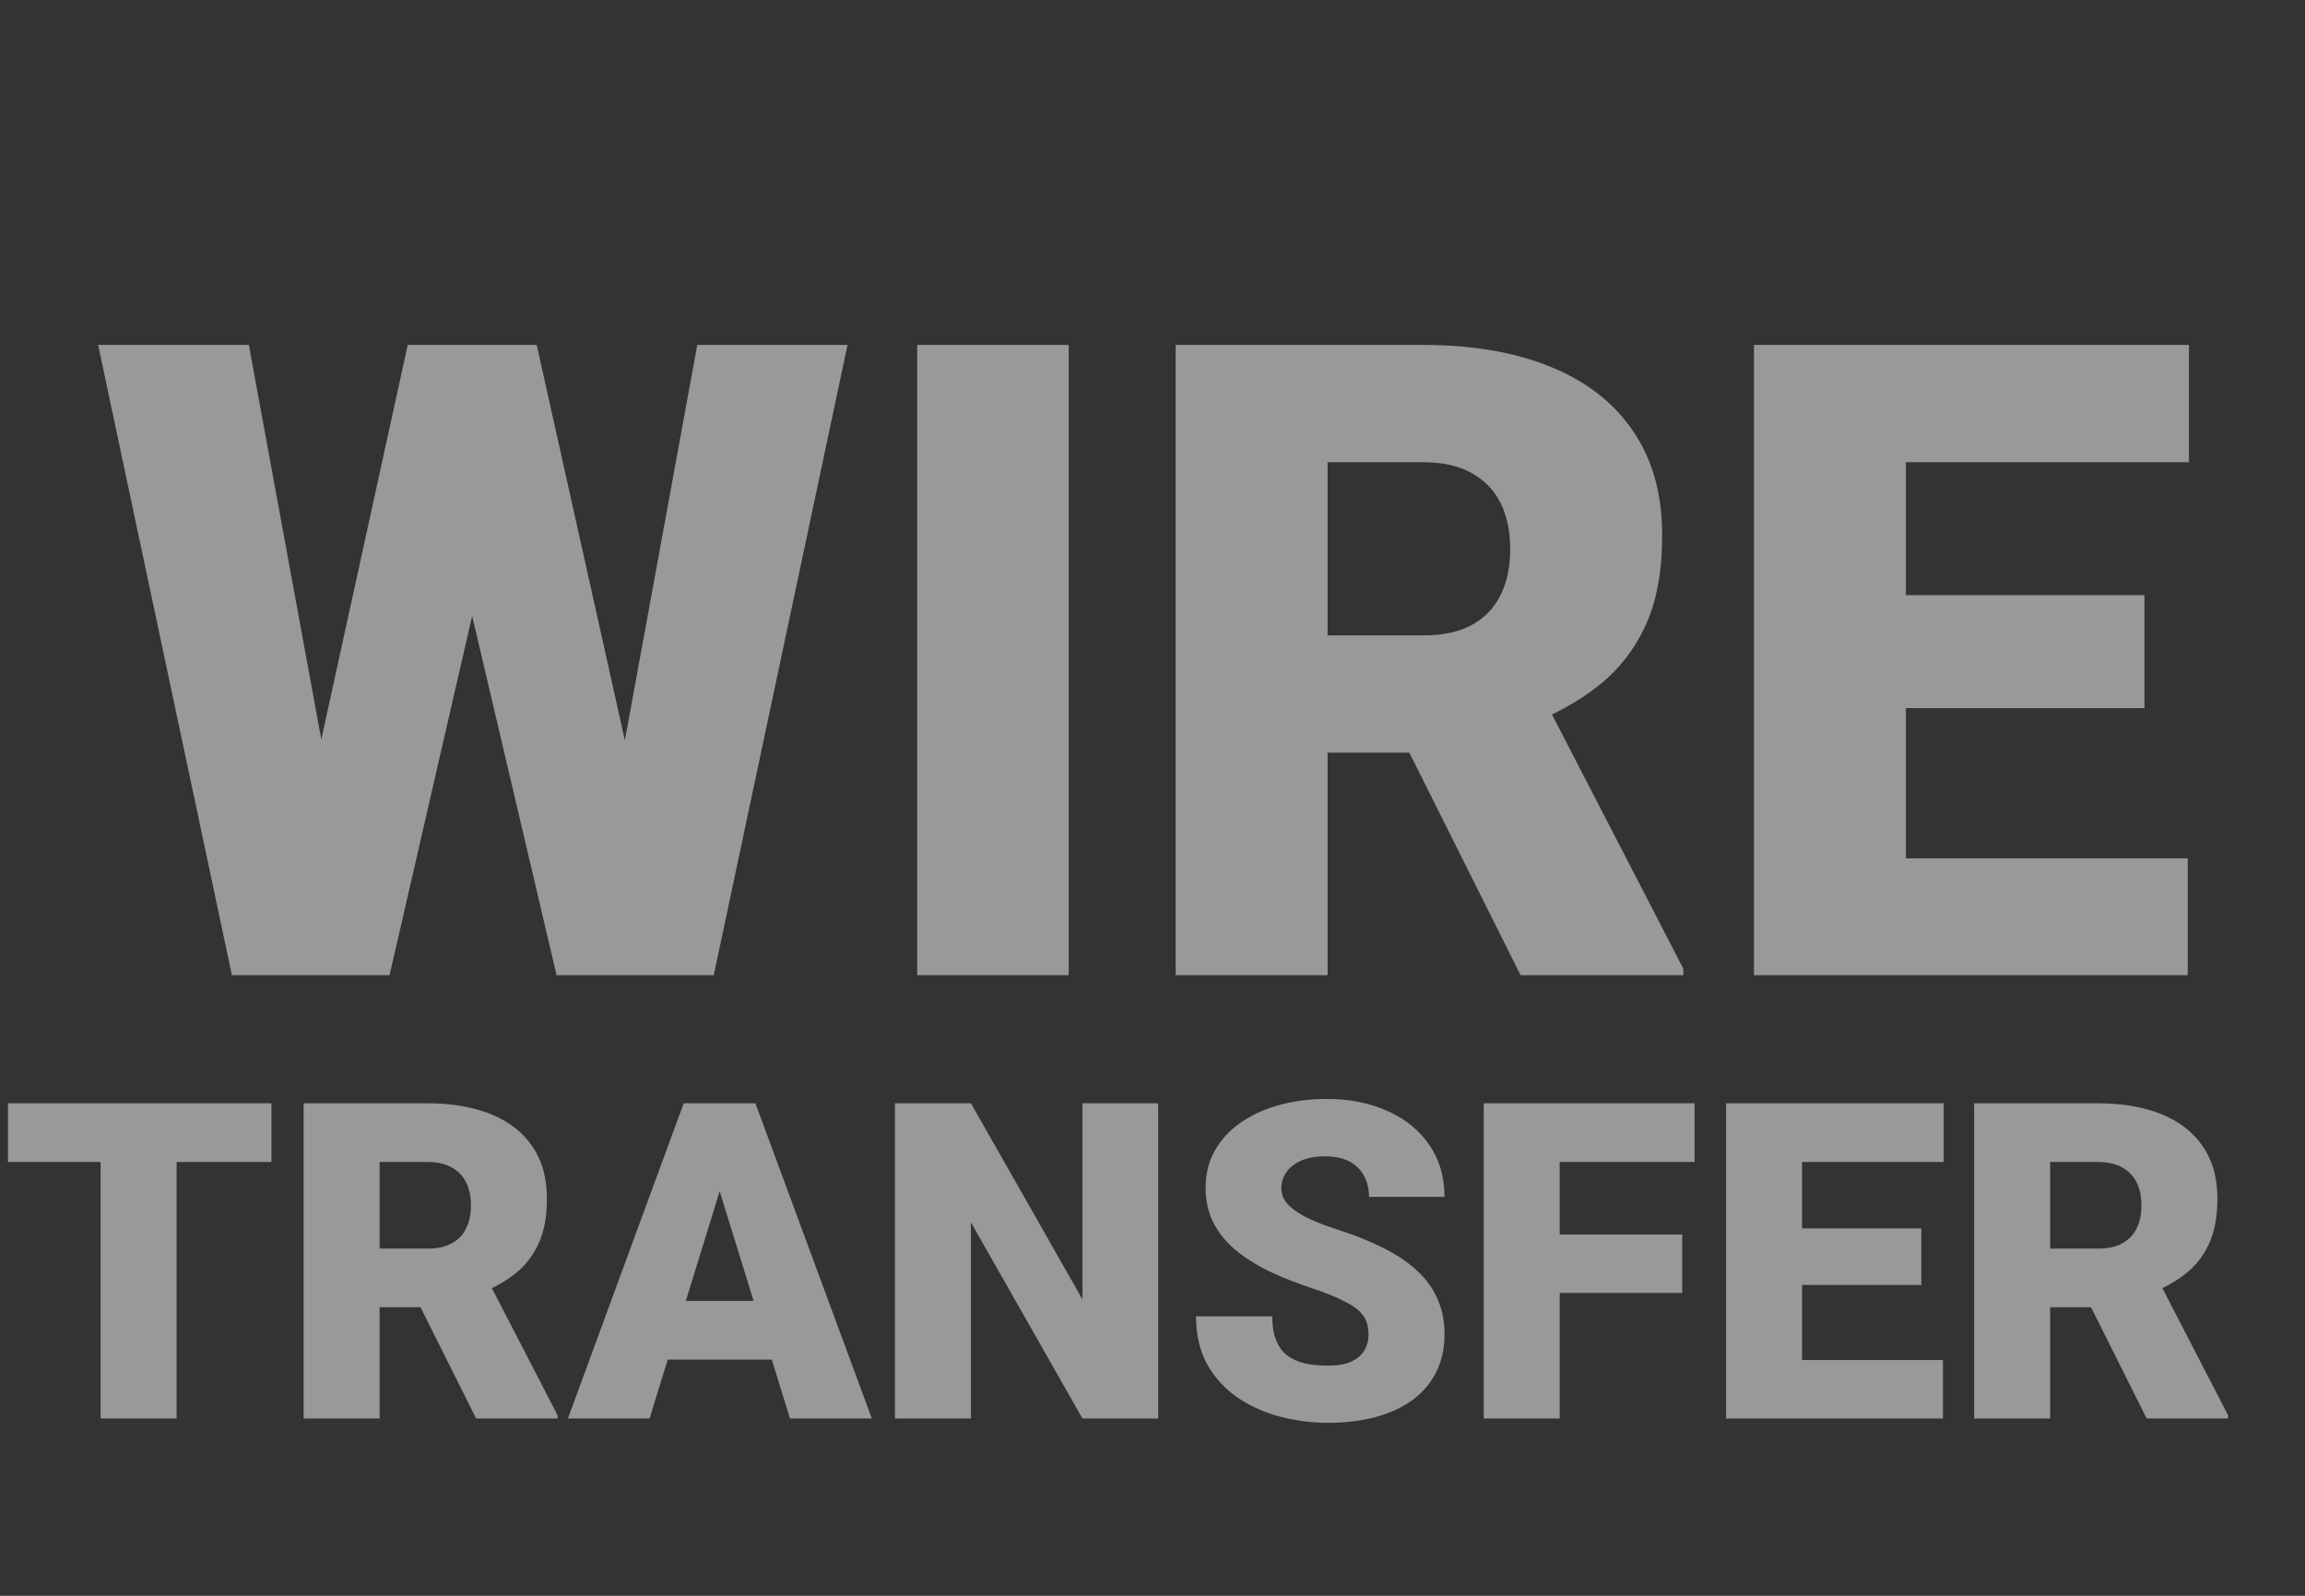 <svg width="26" height="18" viewBox="0 0 26 18" fill="none" xmlns="http://www.w3.org/2000/svg">
<rect x="0" y="0" width="26" height="18" fill="#333333" stroke="none"/>
<g opacity="0.5">
<path d="M3.183 10.355L4.599 3.891H5.443L5.902 4.442L4.394 11H3.461L3.183 10.355ZM2.807 3.891L4.003 10.404L3.695 11H2.616L1.107 3.891H2.807ZM6.679 10.37L7.865 3.891H9.56L8.051 11H6.977L6.679 10.37ZM6.054 3.891L7.504 10.395L7.211 11H6.278L4.735 4.433L5.214 3.891H6.054ZM12.055 3.891V11H10.346V3.891H12.055ZM13.261 3.891H16.059C16.605 3.891 17.081 3.972 17.484 4.135C17.888 4.298 18.199 4.538 18.417 4.857C18.638 5.176 18.749 5.57 18.749 6.039C18.749 6.446 18.686 6.786 18.559 7.06C18.432 7.333 18.254 7.559 18.026 7.738C17.802 7.914 17.54 8.059 17.24 8.173L16.679 8.49H14.33L14.32 7.167H16.059C16.277 7.167 16.457 7.128 16.601 7.05C16.744 6.972 16.851 6.861 16.923 6.718C16.998 6.571 17.035 6.397 17.035 6.195C17.035 5.99 16.998 5.814 16.923 5.668C16.848 5.521 16.737 5.409 16.591 5.331C16.448 5.253 16.27 5.214 16.059 5.214H14.975V11H13.261V3.891ZM17.152 11L15.58 7.855L17.396 7.846L18.988 10.927V11H17.152ZM24.677 9.682V11H20.888V9.682H24.677ZM21.498 3.891V11H19.784V3.891H21.498ZM24.189 6.713V7.987H20.888V6.713H24.189ZM24.691 3.891V5.214H20.888V3.891H24.691Z" fill="white"/>
<path d="M1.992 12.445V16H1.135V12.445H1.992ZM3.062 12.445V13.107H0.09V12.445H3.062ZM3.425 12.445H4.824C5.098 12.445 5.335 12.486 5.537 12.567C5.739 12.649 5.894 12.769 6.003 12.929C6.114 13.088 6.169 13.285 6.169 13.52C6.169 13.723 6.138 13.893 6.074 14.03C6.011 14.166 5.922 14.28 5.808 14.369C5.696 14.457 5.565 14.53 5.415 14.586L5.134 14.745H3.96L3.955 14.084H4.824C4.933 14.084 5.024 14.064 5.095 14.025C5.167 13.986 5.221 13.931 5.256 13.859C5.294 13.786 5.312 13.699 5.312 13.598C5.312 13.495 5.294 13.407 5.256 13.334C5.219 13.261 5.164 13.205 5.09 13.165C5.019 13.127 4.93 13.107 4.824 13.107H4.282V16H3.425V12.445ZM5.371 16L4.585 14.428L5.493 14.423L6.289 15.963V16H5.371ZM8.193 13.192L7.327 16H6.406L7.712 12.445H8.296L8.193 13.192ZM8.911 16L8.042 13.192L7.93 12.445H8.521L9.834 16H8.911ZM8.877 14.674V15.336H7.053V14.674H8.877ZM13.064 12.445V16H12.21L10.952 13.788V16H10.095V12.445H10.952L12.21 14.657V12.445H13.064ZM15.437 15.055C15.437 15 15.429 14.95 15.413 14.906C15.396 14.861 15.366 14.818 15.322 14.779C15.278 14.74 15.215 14.701 15.132 14.662C15.05 14.621 14.943 14.579 14.81 14.535C14.653 14.483 14.503 14.425 14.358 14.359C14.213 14.293 14.084 14.215 13.97 14.127C13.856 14.038 13.765 13.934 13.699 13.815C13.632 13.694 13.599 13.555 13.599 13.395C13.599 13.242 13.633 13.104 13.701 12.982C13.77 12.859 13.865 12.754 13.987 12.668C14.111 12.58 14.255 12.513 14.421 12.467C14.587 12.42 14.769 12.396 14.966 12.396C15.226 12.396 15.456 12.442 15.654 12.533C15.854 12.623 16.011 12.751 16.123 12.916C16.237 13.081 16.294 13.275 16.294 13.5H15.442C15.442 13.411 15.423 13.332 15.386 13.263C15.35 13.195 15.295 13.141 15.222 13.102C15.149 13.063 15.057 13.043 14.946 13.043C14.839 13.043 14.748 13.06 14.675 13.092C14.602 13.125 14.547 13.169 14.509 13.224C14.472 13.278 14.453 13.337 14.453 13.402C14.453 13.456 14.468 13.505 14.497 13.549C14.528 13.591 14.571 13.631 14.627 13.668C14.683 13.706 14.752 13.742 14.832 13.776C14.913 13.81 15.004 13.843 15.105 13.876C15.294 13.936 15.461 14.004 15.608 14.079C15.756 14.152 15.88 14.236 15.981 14.33C16.084 14.423 16.161 14.529 16.213 14.648C16.267 14.766 16.294 14.901 16.294 15.05C16.294 15.21 16.263 15.351 16.201 15.475C16.139 15.599 16.051 15.704 15.935 15.79C15.819 15.875 15.681 15.939 15.52 15.983C15.359 16.027 15.179 16.049 14.98 16.049C14.798 16.049 14.618 16.026 14.441 15.98C14.265 15.933 14.106 15.862 13.962 15.766C13.819 15.668 13.704 15.543 13.618 15.392C13.534 15.239 13.491 15.058 13.491 14.848H14.351C14.351 14.952 14.364 15.04 14.392 15.111C14.42 15.183 14.46 15.241 14.514 15.285C14.568 15.327 14.634 15.358 14.712 15.377C14.79 15.395 14.88 15.404 14.98 15.404C15.089 15.404 15.177 15.389 15.244 15.358C15.311 15.325 15.36 15.283 15.391 15.231C15.421 15.177 15.437 15.119 15.437 15.055ZM17.593 12.445V16H16.736V12.445H17.593ZM18.975 13.925V14.584H17.349V13.925H18.975ZM19.114 12.445V13.107H17.349V12.445H19.114ZM21.916 15.341V16H20.022V15.341H21.916ZM20.327 12.445V16H19.47V12.445H20.327ZM21.672 13.856V14.494H20.022V13.856H21.672ZM21.924 12.445V13.107H20.022V12.445H21.924ZM22.268 12.445H23.667C23.94 12.445 24.178 12.486 24.38 12.567C24.582 12.649 24.737 12.769 24.846 12.929C24.957 13.088 25.012 13.285 25.012 13.52C25.012 13.723 24.98 13.893 24.917 14.03C24.854 14.166 24.765 14.28 24.651 14.369C24.539 14.457 24.408 14.53 24.258 14.586L23.977 14.745H22.803L22.798 14.084H23.667C23.776 14.084 23.866 14.064 23.938 14.025C24.01 13.986 24.063 13.931 24.099 13.859C24.137 13.786 24.155 13.699 24.155 13.598C24.155 13.495 24.137 13.407 24.099 13.334C24.062 13.261 24.006 13.205 23.933 13.165C23.861 13.127 23.773 13.107 23.667 13.107H23.125V16H22.268V12.445ZM24.214 16L23.428 14.428L24.336 14.423L25.132 15.963V16H24.214Z" fill="white"/>
</g>
</svg>
